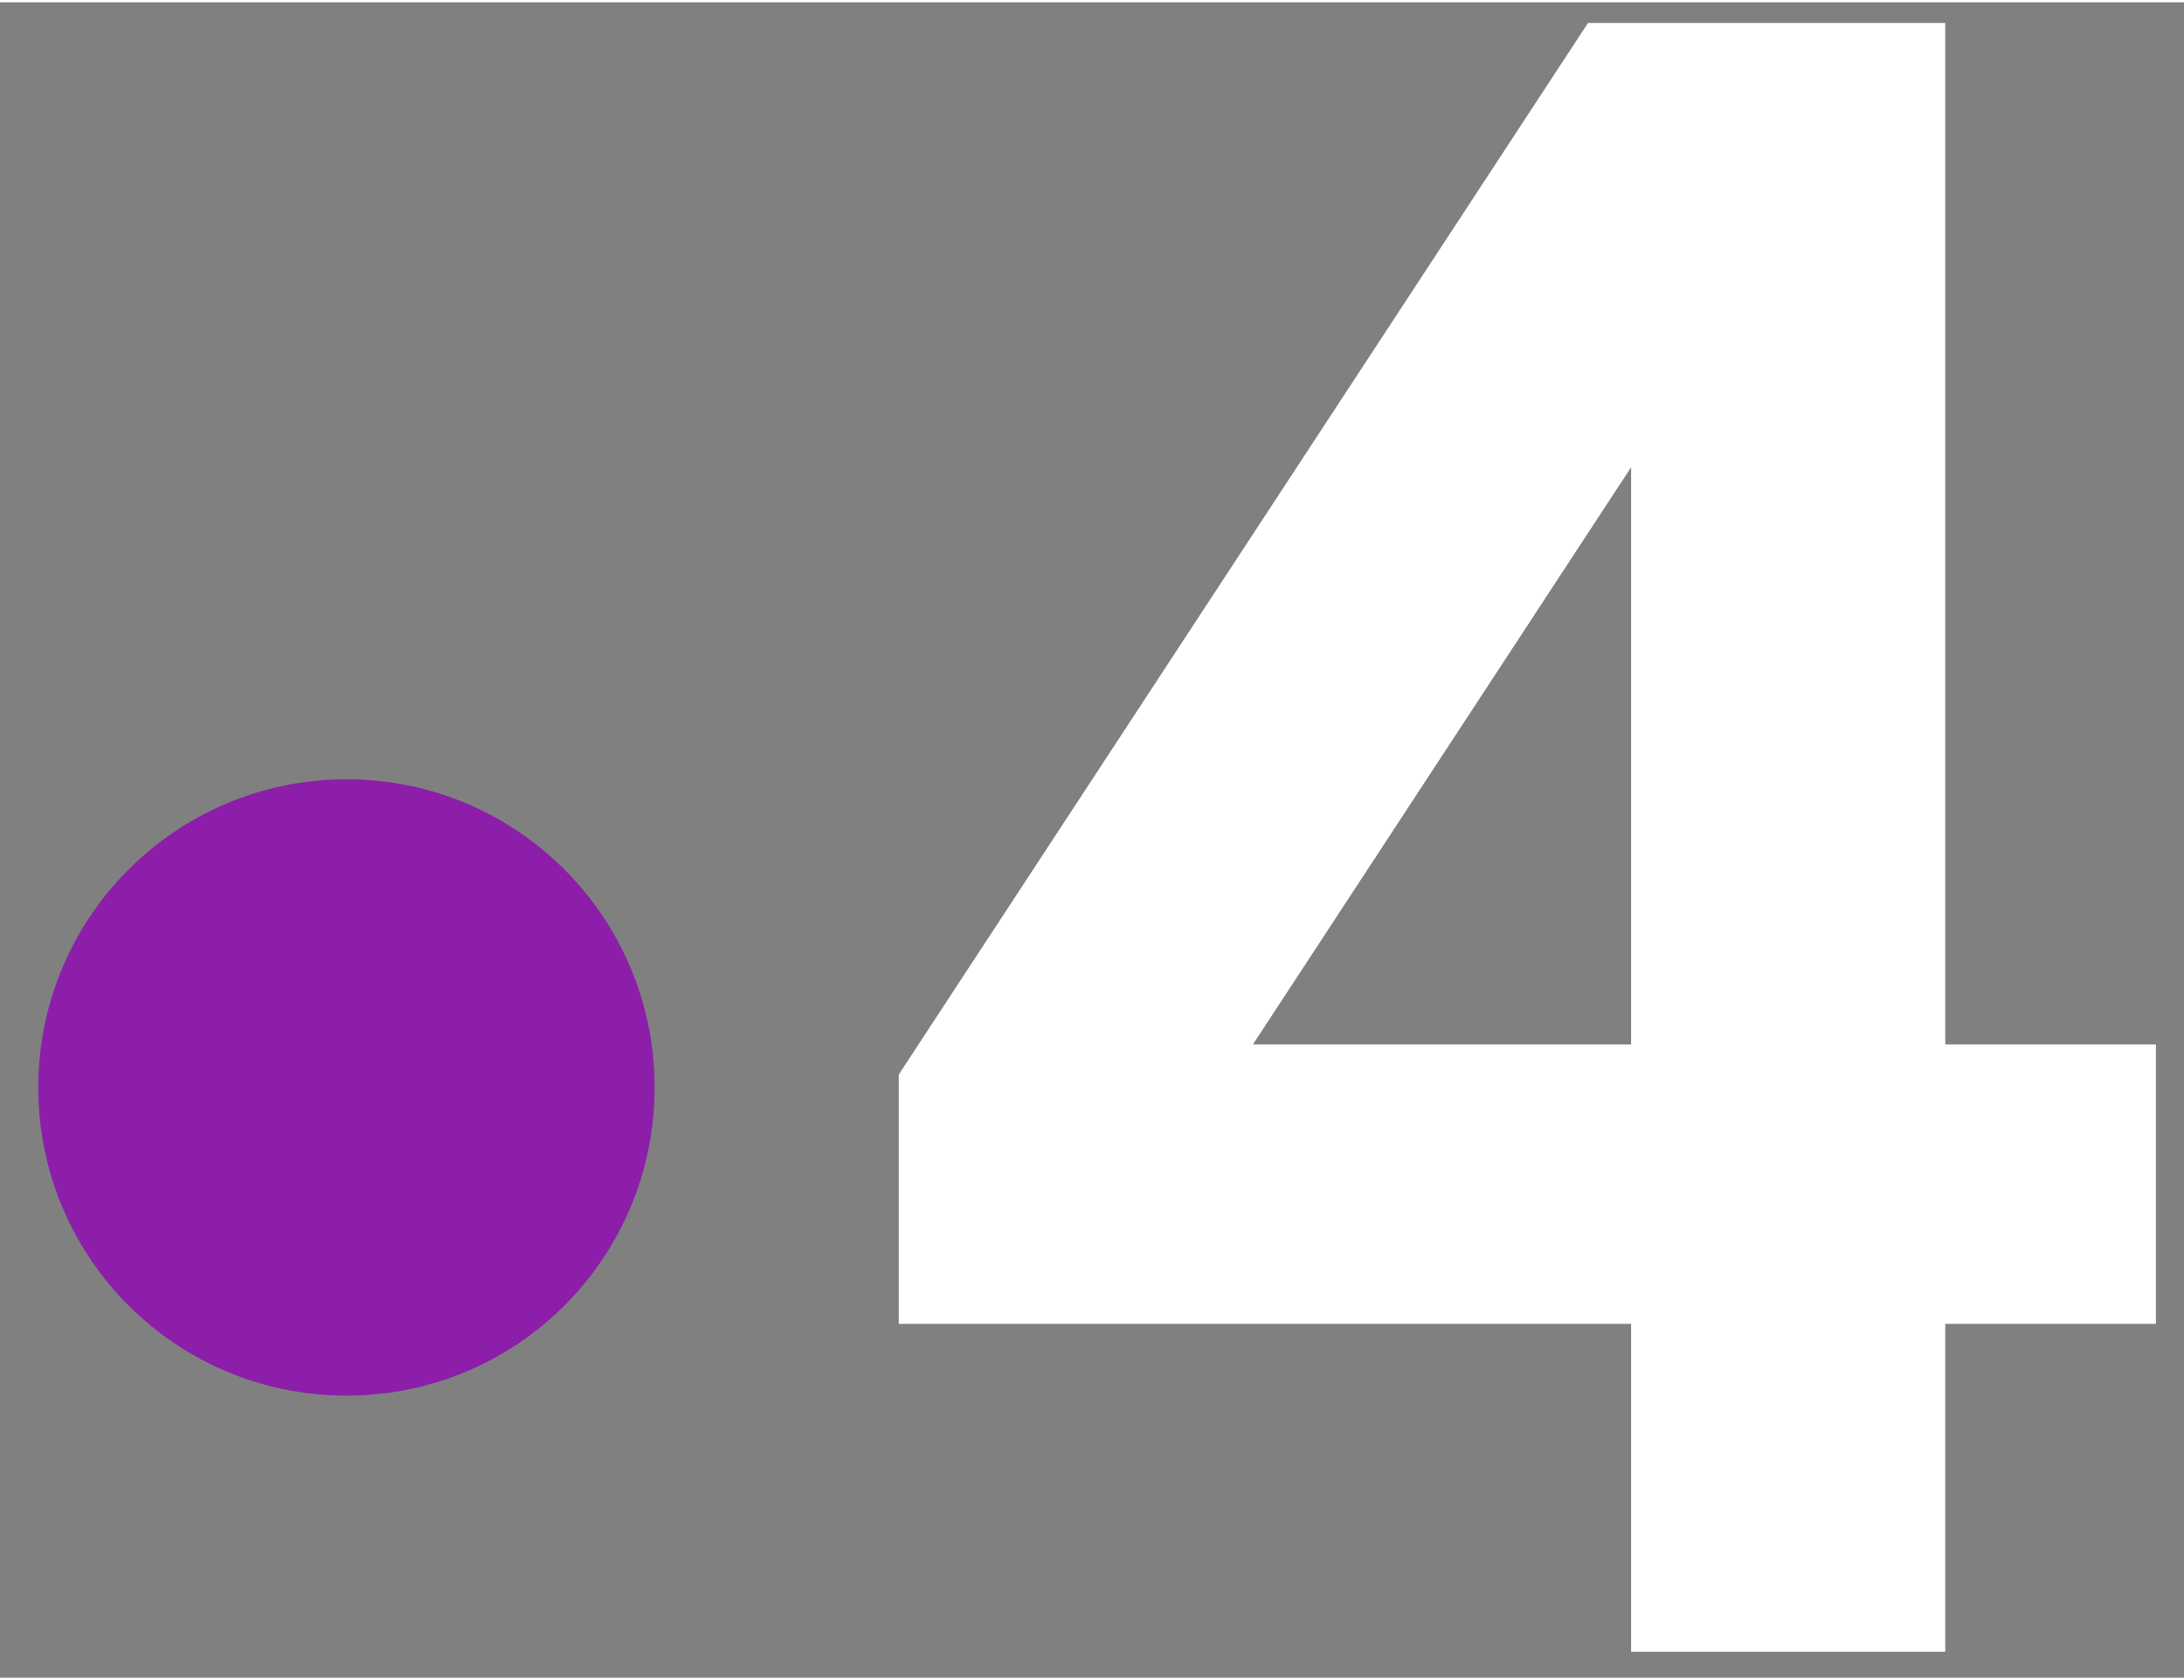<svg version="1.2" xmlns="http://www.w3.org/2000/svg" viewBox="0 0 73 56" width="39" height="30">
	<rect x="0" y="0" width="73" height="56" fill="#808080" stroke="none"/>
	<style>
		.s0 { fill: #8c1eaa } 
		.s1 { fill: #ffffff } 
	</style>
	<g id="france_x5F_4">
		<g>
			<path class="s0" d="m11.58 46.57c-5.69 0-10.3-4.6-10.3-10.3 0-5.69 4.61-10.3 10.3-10.3 5.7 0 10.3 4.61 10.3 10.3 0 5.7-4.6 10.3-10.3 10.3z"/>
			<path class="s1" d="m65.02 0.69v34.14h7.04v9.34h-7.04v10.96h-10.5v-10.96h-24.48v-8.33l23.04-35.15zm-10.5 34.14v-19.29l-12.64 19.29z"/>
		</g>
	</g>
</svg>